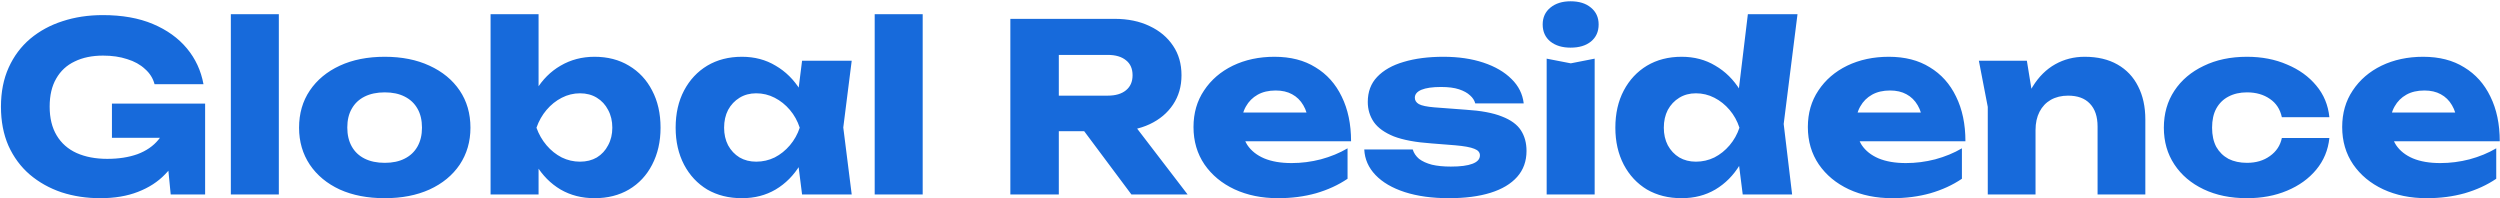 <?xml version="1.0" encoding="UTF-8"?> <svg xmlns="http://www.w3.org/2000/svg" width="630" height="50" viewBox="0 0 630 50" fill="none"><path d="M47.442 29.825C47.324 32.5 46.773 35.056 45.79 37.495C44.846 39.894 43.45 42.038 41.601 43.926C39.792 45.814 37.51 47.289 34.757 48.351C32.043 49.413 28.877 49.944 25.258 49.944C21.797 49.944 18.552 49.452 15.523 48.469C12.494 47.446 9.82 45.952 7.499 43.985C5.218 42.018 3.428 39.599 2.13 36.728C0.871 33.857 0.242 30.572 0.242 26.875C0.242 23.178 0.891 19.893 2.189 17.022C3.487 14.151 5.296 11.732 7.617 9.765C9.977 7.798 12.691 6.323 15.759 5.34C18.866 4.317 22.249 3.806 25.907 3.806C30.784 3.806 34.993 4.553 38.533 6.048C42.073 7.543 44.925 9.588 47.088 12.184C49.251 14.78 50.648 17.789 51.277 21.211H38.946C38.553 19.716 37.746 18.438 36.527 17.376C35.347 16.275 33.852 15.449 32.043 14.898C30.273 14.308 28.247 14.013 25.966 14.013C23.213 14.013 20.833 14.505 18.827 15.488C16.821 16.432 15.267 17.868 14.166 19.795C13.065 21.683 12.514 24.043 12.514 26.875C12.514 29.746 13.104 32.165 14.284 34.132C15.464 36.099 17.136 37.574 19.299 38.557C21.502 39.54 24.078 40.032 27.028 40.032C29.899 40.032 32.436 39.639 34.639 38.852C36.842 38.026 38.592 36.826 39.89 35.253C41.227 33.68 41.994 31.792 42.191 29.589L47.442 29.825ZM28.208 34.722V26.108H51.69V49H43.017L41.306 31.477L43.607 34.722H28.208ZM58.172 3.57H70.267V49H58.172V3.57ZM96.958 49.944C92.631 49.944 88.855 49.216 85.63 47.761C82.404 46.266 79.887 44.182 78.078 41.507C76.268 38.793 75.364 35.686 75.364 32.185C75.364 28.606 76.268 25.479 78.078 22.804C79.887 20.129 82.404 18.045 85.63 16.55C88.855 15.055 92.631 14.308 96.958 14.308C101.245 14.308 105.001 15.055 108.227 16.55C111.491 18.045 114.028 20.129 115.838 22.804C117.647 25.479 118.552 28.606 118.552 32.185C118.552 35.686 117.647 38.793 115.838 41.507C114.028 44.182 111.491 46.266 108.227 47.761C105.001 49.216 101.245 49.944 96.958 49.944ZM96.958 41.035C98.924 41.035 100.596 40.681 101.973 39.973C103.389 39.265 104.47 38.242 105.218 36.905C105.965 35.568 106.339 33.994 106.339 32.185C106.339 30.297 105.965 28.704 105.218 27.406C104.47 26.069 103.389 25.046 101.973 24.338C100.596 23.63 98.924 23.276 96.958 23.276C94.991 23.276 93.3 23.63 91.884 24.338C90.468 25.046 89.386 26.069 88.639 27.406C87.891 28.704 87.518 30.277 87.518 32.126C87.518 33.975 87.891 35.568 88.639 36.905C89.386 38.242 90.468 39.265 91.884 39.973C93.3 40.681 94.991 41.035 96.958 41.035ZM123.625 3.57H135.72V25.105L134.127 28.173V36.669L135.72 39.619V49H123.625V3.57ZM131.826 32.185C132.377 28.527 133.459 25.38 135.071 22.745C136.684 20.07 138.749 18.005 141.266 16.55C143.823 15.055 146.675 14.308 149.821 14.308C153.125 14.308 156.016 15.055 158.494 16.55C161.012 18.045 162.959 20.129 164.335 22.804C165.751 25.479 166.459 28.606 166.459 32.185C166.459 35.686 165.751 38.793 164.335 41.507C162.959 44.182 161.012 46.266 158.494 47.761C156.016 49.216 153.125 49.944 149.821 49.944C146.635 49.944 143.784 49.216 141.266 47.761C138.749 46.266 136.684 44.182 135.071 41.507C133.459 38.832 132.377 35.725 131.826 32.185ZM154.305 32.185C154.305 30.494 153.951 28.999 153.243 27.701C152.575 26.403 151.631 25.38 150.411 24.633C149.192 23.886 147.776 23.512 146.163 23.512C144.551 23.512 143.017 23.886 141.561 24.633C140.106 25.38 138.828 26.403 137.726 27.701C136.625 28.999 135.779 30.494 135.189 32.185C135.779 33.837 136.625 35.312 137.726 36.61C138.828 37.908 140.106 38.931 141.561 39.678C143.017 40.386 144.551 40.74 146.163 40.74C147.776 40.74 149.192 40.386 150.411 39.678C151.631 38.931 152.575 37.908 153.243 36.61C153.951 35.312 154.305 33.837 154.305 32.185ZM202.122 49L200.588 36.846L202.181 32.185L200.588 27.524L202.122 15.311H214.63L212.506 32.126L214.63 49H202.122ZM204.954 32.185C204.403 35.725 203.302 38.832 201.65 41.507C200.037 44.182 197.972 46.266 195.455 47.761C192.977 49.216 190.145 49.944 186.959 49.944C183.655 49.944 180.744 49.216 178.227 47.761C175.749 46.266 173.802 44.182 172.386 41.507C170.97 38.793 170.262 35.686 170.262 32.185C170.262 28.606 170.97 25.479 172.386 22.804C173.802 20.129 175.749 18.045 178.227 16.55C180.744 15.055 183.655 14.308 186.959 14.308C190.145 14.308 192.977 15.055 195.455 16.55C197.972 18.005 200.057 20.07 201.709 22.745C203.361 25.38 204.443 28.527 204.954 32.185ZM182.475 32.185C182.475 33.837 182.809 35.312 183.478 36.61C184.186 37.908 185.15 38.931 186.369 39.678C187.588 40.386 188.985 40.74 190.558 40.74C192.21 40.74 193.764 40.386 195.219 39.678C196.674 38.931 197.953 37.908 199.054 36.61C200.155 35.312 200.981 33.837 201.532 32.185C200.981 30.494 200.155 28.999 199.054 27.701C197.953 26.403 196.674 25.38 195.219 24.633C193.764 23.886 192.21 23.512 190.558 23.512C188.985 23.512 187.588 23.886 186.369 24.633C185.15 25.38 184.186 26.403 183.478 27.701C182.809 28.999 182.475 30.494 182.475 32.185ZM220.422 3.57H232.517V49H220.422V3.57ZM263.046 24.102H279.153C281.119 24.102 282.653 23.65 283.755 22.745C284.856 21.84 285.407 20.582 285.407 18.969C285.407 17.317 284.856 16.058 283.755 15.193C282.653 14.288 281.119 13.836 279.153 13.836H261.335L266.822 7.995V49H254.609V4.75H280.864C284.246 4.75 287.196 5.36 289.714 6.579C292.231 7.759 294.198 9.411 295.614 11.535C297.03 13.62 297.738 16.098 297.738 18.969C297.738 21.762 297.03 24.22 295.614 26.344C294.198 28.468 292.231 30.12 289.714 31.3C287.196 32.48 284.246 33.07 280.864 33.07H263.046V24.102ZM269.654 28.291H283.401L299.272 49H285.112L269.654 28.291ZM322.061 49.944C317.971 49.944 314.313 49.197 311.087 47.702C307.901 46.207 305.384 44.123 303.535 41.448C301.687 38.734 300.762 35.587 300.762 32.008C300.762 28.507 301.647 25.439 303.417 22.804C305.187 20.129 307.606 18.045 310.674 16.55C313.782 15.055 317.282 14.308 321.176 14.308C325.228 14.308 328.669 15.193 331.501 16.963C334.373 18.694 336.575 21.152 338.109 24.338C339.683 27.524 340.469 31.28 340.469 35.607H310.497V28.35H333.684L329.731 30.887C329.574 29.156 329.141 27.701 328.433 26.521C327.725 25.302 326.781 24.377 325.601 23.748C324.461 23.119 323.084 22.804 321.471 22.804C319.701 22.804 318.187 23.158 316.928 23.866C315.67 24.574 314.686 25.557 313.978 26.816C313.27 28.035 312.916 29.471 312.916 31.123C312.916 33.247 313.388 35.056 314.332 36.551C315.316 38.006 316.732 39.127 318.58 39.914C320.468 40.701 322.769 41.094 325.483 41.094C327.961 41.094 330.42 40.779 332.858 40.15C335.336 39.481 337.578 38.557 339.584 37.377V45.047C337.264 46.62 334.609 47.84 331.619 48.705C328.669 49.531 325.483 49.944 322.061 49.944ZM384.682 38.026C384.682 40.622 383.896 42.805 382.322 44.575C380.749 46.345 378.507 47.682 375.596 48.587C372.686 49.492 369.185 49.944 365.094 49.944C360.886 49.944 357.188 49.433 354.002 48.41C350.856 47.387 348.397 45.952 346.627 44.103C344.857 42.254 343.913 40.111 343.795 37.672H356.008C356.284 38.577 356.815 39.363 357.601 40.032C358.427 40.661 359.509 41.153 360.846 41.507C362.184 41.822 363.777 41.979 365.625 41.979C368.025 41.979 369.834 41.743 371.053 41.271C372.312 40.799 372.941 40.091 372.941 39.147C372.941 38.4 372.469 37.849 371.525 37.495C370.581 37.102 368.969 36.807 366.687 36.61L360.728 36.138C356.756 35.863 353.589 35.273 351.229 34.368C348.909 33.424 347.237 32.224 346.214 30.769C345.192 29.274 344.68 27.583 344.68 25.695C344.68 23.138 345.467 21.034 347.04 19.382C348.653 17.691 350.875 16.432 353.707 15.606C356.579 14.741 359.922 14.308 363.737 14.308C367.513 14.308 370.876 14.8 373.826 15.783C376.776 16.766 379.136 18.143 380.906 19.913C382.676 21.644 383.699 23.689 383.974 26.049H371.761C371.565 25.302 371.132 24.633 370.463 24.043C369.795 23.414 368.87 22.902 367.69 22.509C366.51 22.116 364.996 21.919 363.147 21.919C360.984 21.919 359.332 22.155 358.191 22.627C357.09 23.099 356.539 23.768 356.539 24.633C356.539 25.302 356.874 25.833 357.542 26.226C358.25 26.619 359.548 26.895 361.436 27.052L369.283 27.642C373.177 27.878 376.245 28.448 378.487 29.353C380.729 30.218 382.322 31.379 383.266 32.834C384.21 34.289 384.682 36.02 384.682 38.026ZM389.759 14.78L395.836 15.96L401.854 14.78V49H389.759V14.78ZM395.777 12.007C393.692 12.007 392.001 11.496 390.703 10.473C389.405 9.411 388.756 7.975 388.756 6.166C388.756 4.396 389.405 2.98 390.703 1.918C392.001 0.856 393.692 0.325 395.777 0.325C397.94 0.325 399.651 0.856 400.91 1.918C402.208 2.98 402.857 4.396 402.857 6.166C402.857 7.975 402.208 9.411 400.91 10.473C399.651 11.496 397.94 12.007 395.777 12.007ZM439.165 49L437.572 36.374L439.637 32.244L437.631 27.052L440.463 3.57H452.971L449.49 31.241L451.614 49H439.165ZM441.761 32.185C441.21 35.725 440.109 38.832 438.457 41.507C436.844 44.182 434.779 46.266 432.262 47.761C429.784 49.216 426.952 49.944 423.766 49.944C420.462 49.944 417.551 49.216 415.034 47.761C412.556 46.266 410.609 44.182 409.193 41.507C407.777 38.793 407.069 35.686 407.069 32.185C407.069 28.606 407.777 25.479 409.193 22.804C410.609 20.129 412.556 18.045 415.034 16.55C417.551 15.055 420.462 14.308 423.766 14.308C426.952 14.308 429.784 15.055 432.262 16.55C434.779 18.005 436.864 20.07 438.516 22.745C440.168 25.38 441.249 28.527 441.761 32.185ZM419.282 32.185C419.282 33.837 419.616 35.312 420.285 36.61C420.993 37.908 421.956 38.931 423.176 39.678C424.395 40.386 425.791 40.74 427.365 40.74C429.017 40.74 430.57 40.386 432.026 39.678C433.481 38.931 434.759 37.908 435.861 36.61C436.962 35.312 437.788 33.837 438.339 32.185C437.788 30.494 436.962 28.999 435.861 27.701C434.759 26.403 433.481 25.38 432.026 24.633C430.57 23.886 429.017 23.512 427.365 23.512C425.791 23.512 424.395 23.886 423.176 24.633C421.956 25.38 420.993 26.403 420.285 27.701C419.616 28.999 419.282 30.494 419.282 32.185ZM476.879 49.944C472.788 49.944 469.13 49.197 465.905 47.702C462.719 46.207 460.201 44.123 458.353 41.448C456.504 38.734 455.58 35.587 455.58 32.008C455.58 28.507 456.465 25.439 458.235 22.804C460.005 20.129 462.424 18.045 465.492 16.55C468.599 15.055 472.1 14.308 475.994 14.308C480.045 14.308 483.487 15.193 486.319 16.963C489.19 18.694 491.393 21.152 492.927 24.338C494.5 27.524 495.287 31.28 495.287 35.607H465.315V28.35H488.502L484.549 30.887C484.391 29.156 483.959 27.701 483.251 26.521C482.543 25.302 481.599 24.377 480.419 23.748C479.278 23.119 477.901 22.804 476.289 22.804C474.519 22.804 473.004 23.158 471.746 23.866C470.487 24.574 469.504 25.557 468.796 26.816C468.088 28.035 467.734 29.471 467.734 31.123C467.734 33.247 468.206 35.056 469.15 36.551C470.133 38.006 471.549 39.127 473.398 39.914C475.286 40.701 477.587 41.094 480.301 41.094C482.779 41.094 485.237 40.779 487.676 40.15C490.154 39.481 492.396 38.557 494.402 37.377V45.047C492.081 46.62 489.426 47.84 486.437 48.705C483.487 49.531 480.301 49.944 476.879 49.944ZM498.676 15.311H510.771L512.954 28.763V49H500.918V26.934L498.676 15.311ZM525.344 14.308C528.569 14.308 531.323 14.957 533.604 16.255C535.885 17.553 537.616 19.382 538.796 21.742C540.015 24.102 540.625 26.895 540.625 30.12V49H528.589V31.89C528.589 29.373 527.94 27.445 526.642 26.108C525.383 24.771 523.554 24.102 521.155 24.102C519.503 24.102 518.048 24.456 516.789 25.164C515.57 25.872 514.626 26.875 513.957 28.173C513.288 29.471 512.954 31.005 512.954 32.775L509.237 30.828C509.709 27.249 510.712 24.24 512.246 21.801C513.78 19.323 515.668 17.455 517.91 16.196C520.152 14.937 522.63 14.308 525.344 14.308ZM587.003 34.781C586.688 37.81 585.587 40.465 583.699 42.746C581.811 45.027 579.352 46.797 576.324 48.056C573.334 49.315 569.971 49.944 566.235 49.944C562.105 49.944 558.466 49.197 555.32 47.702C552.173 46.207 549.715 44.123 547.945 41.448C546.175 38.773 545.29 35.686 545.29 32.185C545.29 28.645 546.175 25.538 547.945 22.863C549.715 20.188 552.173 18.104 555.32 16.609C558.466 15.075 562.105 14.308 566.235 14.308C569.971 14.308 573.334 14.957 576.324 16.255C579.352 17.514 581.811 19.284 583.699 21.565C585.587 23.807 586.688 26.462 587.003 29.53H575.026C574.593 27.524 573.59 25.99 572.017 24.928C570.443 23.827 568.516 23.276 566.235 23.276C564.465 23.276 562.911 23.63 561.574 24.338C560.276 25.007 559.253 26.01 558.506 27.347C557.798 28.645 557.444 30.258 557.444 32.185C557.444 34.073 557.798 35.686 558.506 37.023C559.253 38.321 560.276 39.324 561.574 40.032C562.911 40.701 564.465 41.035 566.235 41.035C568.516 41.035 570.443 40.465 572.017 39.324C573.629 38.183 574.632 36.669 575.026 34.781H587.003ZM611.53 49.944C607.439 49.944 603.781 49.197 600.556 47.702C597.37 46.207 594.853 44.123 593.004 41.448C591.155 38.734 590.231 35.587 590.231 32.008C590.231 28.507 591.116 25.439 592.886 22.804C594.656 20.129 597.075 18.045 600.143 16.55C603.25 15.055 606.751 14.308 610.645 14.308C614.696 14.308 618.138 15.193 620.97 16.963C623.841 18.694 626.044 21.152 627.578 24.338C629.151 27.524 629.938 31.28 629.938 35.607H599.966V28.35H623.153L619.2 30.887C619.043 29.156 618.61 27.701 617.902 26.521C617.194 25.302 616.25 24.377 615.07 23.748C613.929 23.119 612.553 22.804 610.94 22.804C609.17 22.804 607.656 23.158 606.397 23.866C605.138 24.574 604.155 25.557 603.447 26.816C602.739 28.035 602.385 29.471 602.385 31.123C602.385 33.247 602.857 35.056 603.801 36.551C604.784 38.006 606.2 39.127 608.049 39.914C609.937 40.701 612.238 41.094 614.952 41.094C617.43 41.094 619.888 40.779 622.327 40.15C624.805 39.481 627.047 38.557 629.053 37.377V45.047C626.732 46.62 624.077 47.84 621.088 48.705C618.138 49.531 614.952 49.944 611.53 49.944Z" fill="#176ADB"></path></svg> 